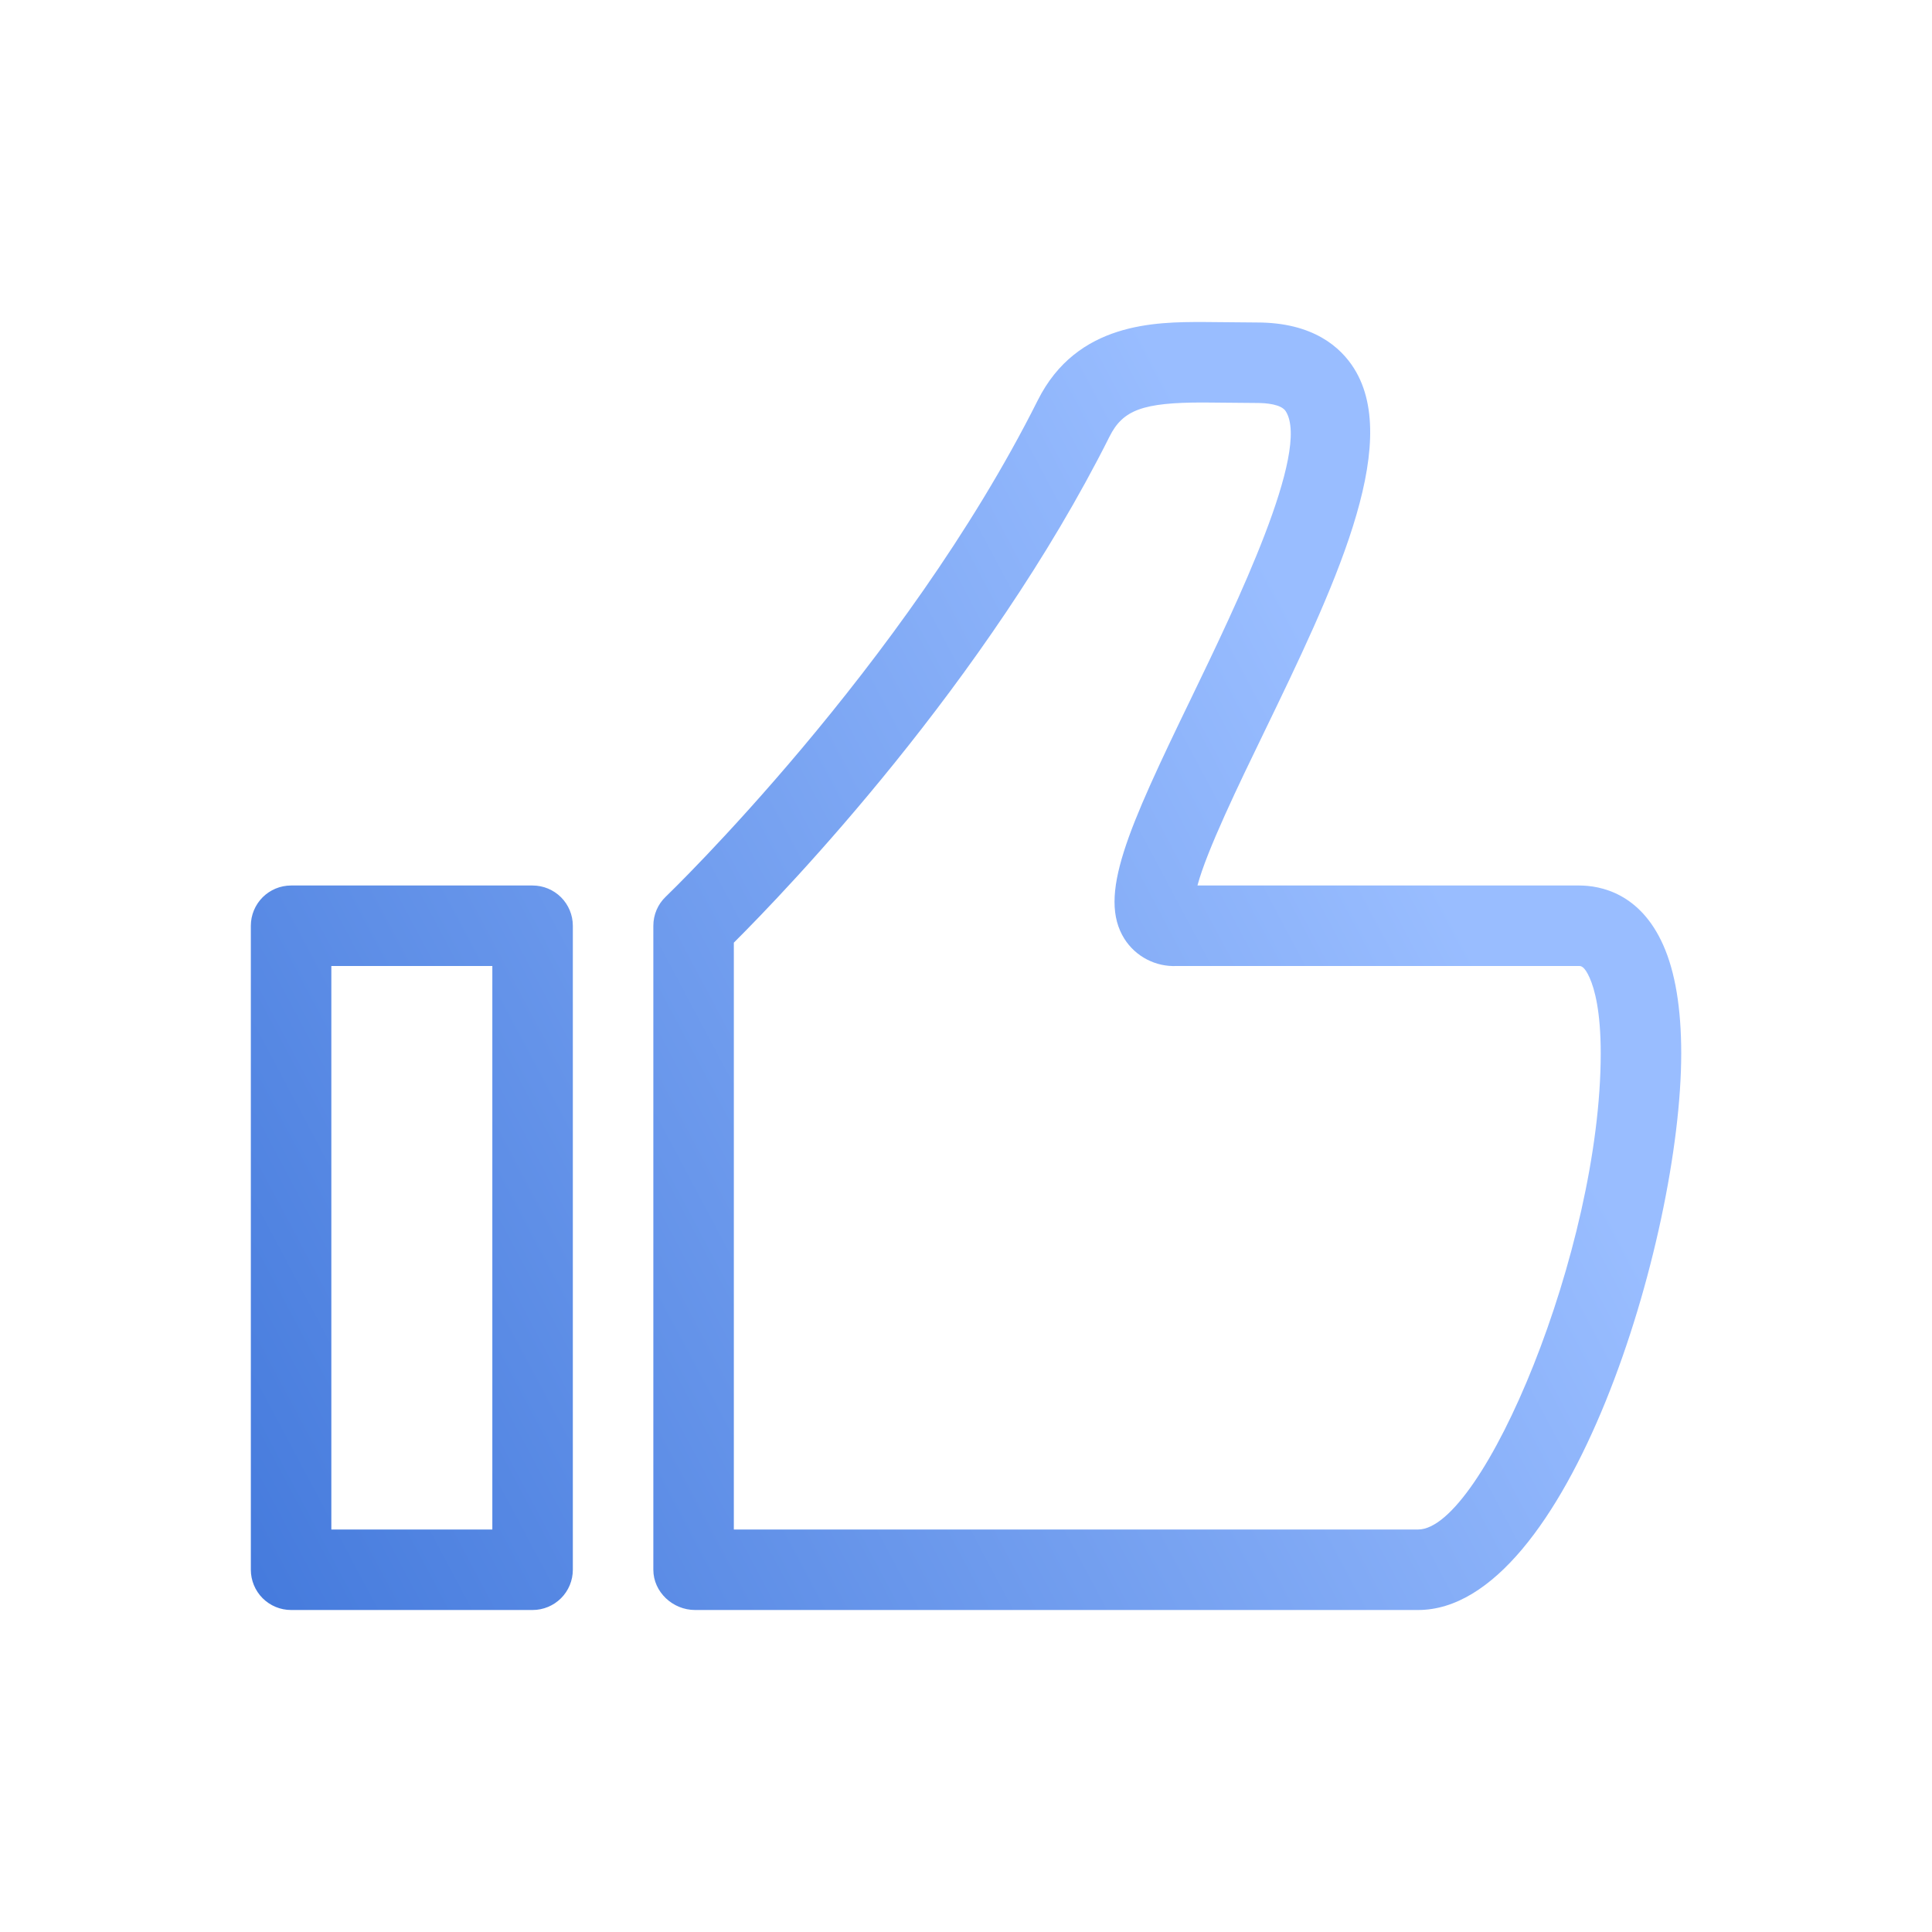<?xml version="1.0" encoding="UTF-8"?>
<svg xmlns="http://www.w3.org/2000/svg" width="60" height="60" viewBox="0 0 60 60" fill="none">
  <path d="M16.54 27.5H9.04C8.708 27.5 8.391 27.632 8.156 27.866C7.922 28.101 7.79 28.419 7.79 28.75V48.75C7.79 49.081 7.922 49.4 8.156 49.634C8.391 49.868 8.708 50 9.04 50H16.54C16.872 50 17.189 49.868 17.424 49.634C17.658 49.4 17.79 49.081 17.79 48.75V28.75C17.79 28.419 17.658 28.101 17.424 27.866C17.189 27.632 16.872 27.5 16.54 27.5ZM15.29 47.5H10.29V30H15.29V47.5ZM51.653 29.35C50.938 27.74 49.708 27.5 49.04 27.5H37.188C37.47 26.43 38.483 24.337 39.258 22.74C41.373 18.367 43.56 13.848 42.053 11.445C41.642 10.79 40.79 10.015 39.04 10.015L37.362 10C35.898 10 33.445 10 32.227 12.435C28.075 20.715 20.75 27.777 20.675 27.848C20.553 27.964 20.456 28.104 20.39 28.259C20.324 28.415 20.29 28.581 20.29 28.75V48.75C20.29 49.44 20.892 50 21.585 50H44.04C48.678 50 52.212 38.48 52.212 32.712C52.212 31.315 52.025 30.185 51.653 29.35ZM44.04 47.5H22.79V29.275C24.41 27.66 30.62 21.212 34.46 13.553C34.875 12.727 35.5 12.5 37.362 12.5L39.04 12.515C39.312 12.515 39.792 12.55 39.932 12.775C40.705 14.005 38.39 18.79 37.008 21.652C35.008 25.78 34.085 27.828 34.92 29.157C35.092 29.428 35.332 29.648 35.617 29.796C35.901 29.944 36.22 30.015 36.54 30H49.04C49.093 30 49.205 30 49.367 30.365C49.525 30.72 49.712 31.413 49.712 32.712C49.712 38.805 46.042 47.5 44.04 47.5Z" fill="url(#paint0_linear_102_4669)"></path>
  <defs>
    <linearGradient id="paint0_linear_102_4669" x1="2.917" y1="43.716" x2="42.209" y2="22.811" gradientUnits="userSpaceOnUse">
      <stop stop-color="#4278DB"></stop>
      <stop offset="1" stop-color="#99BDFF"></stop>
    </linearGradient>
  </defs>
</svg>
